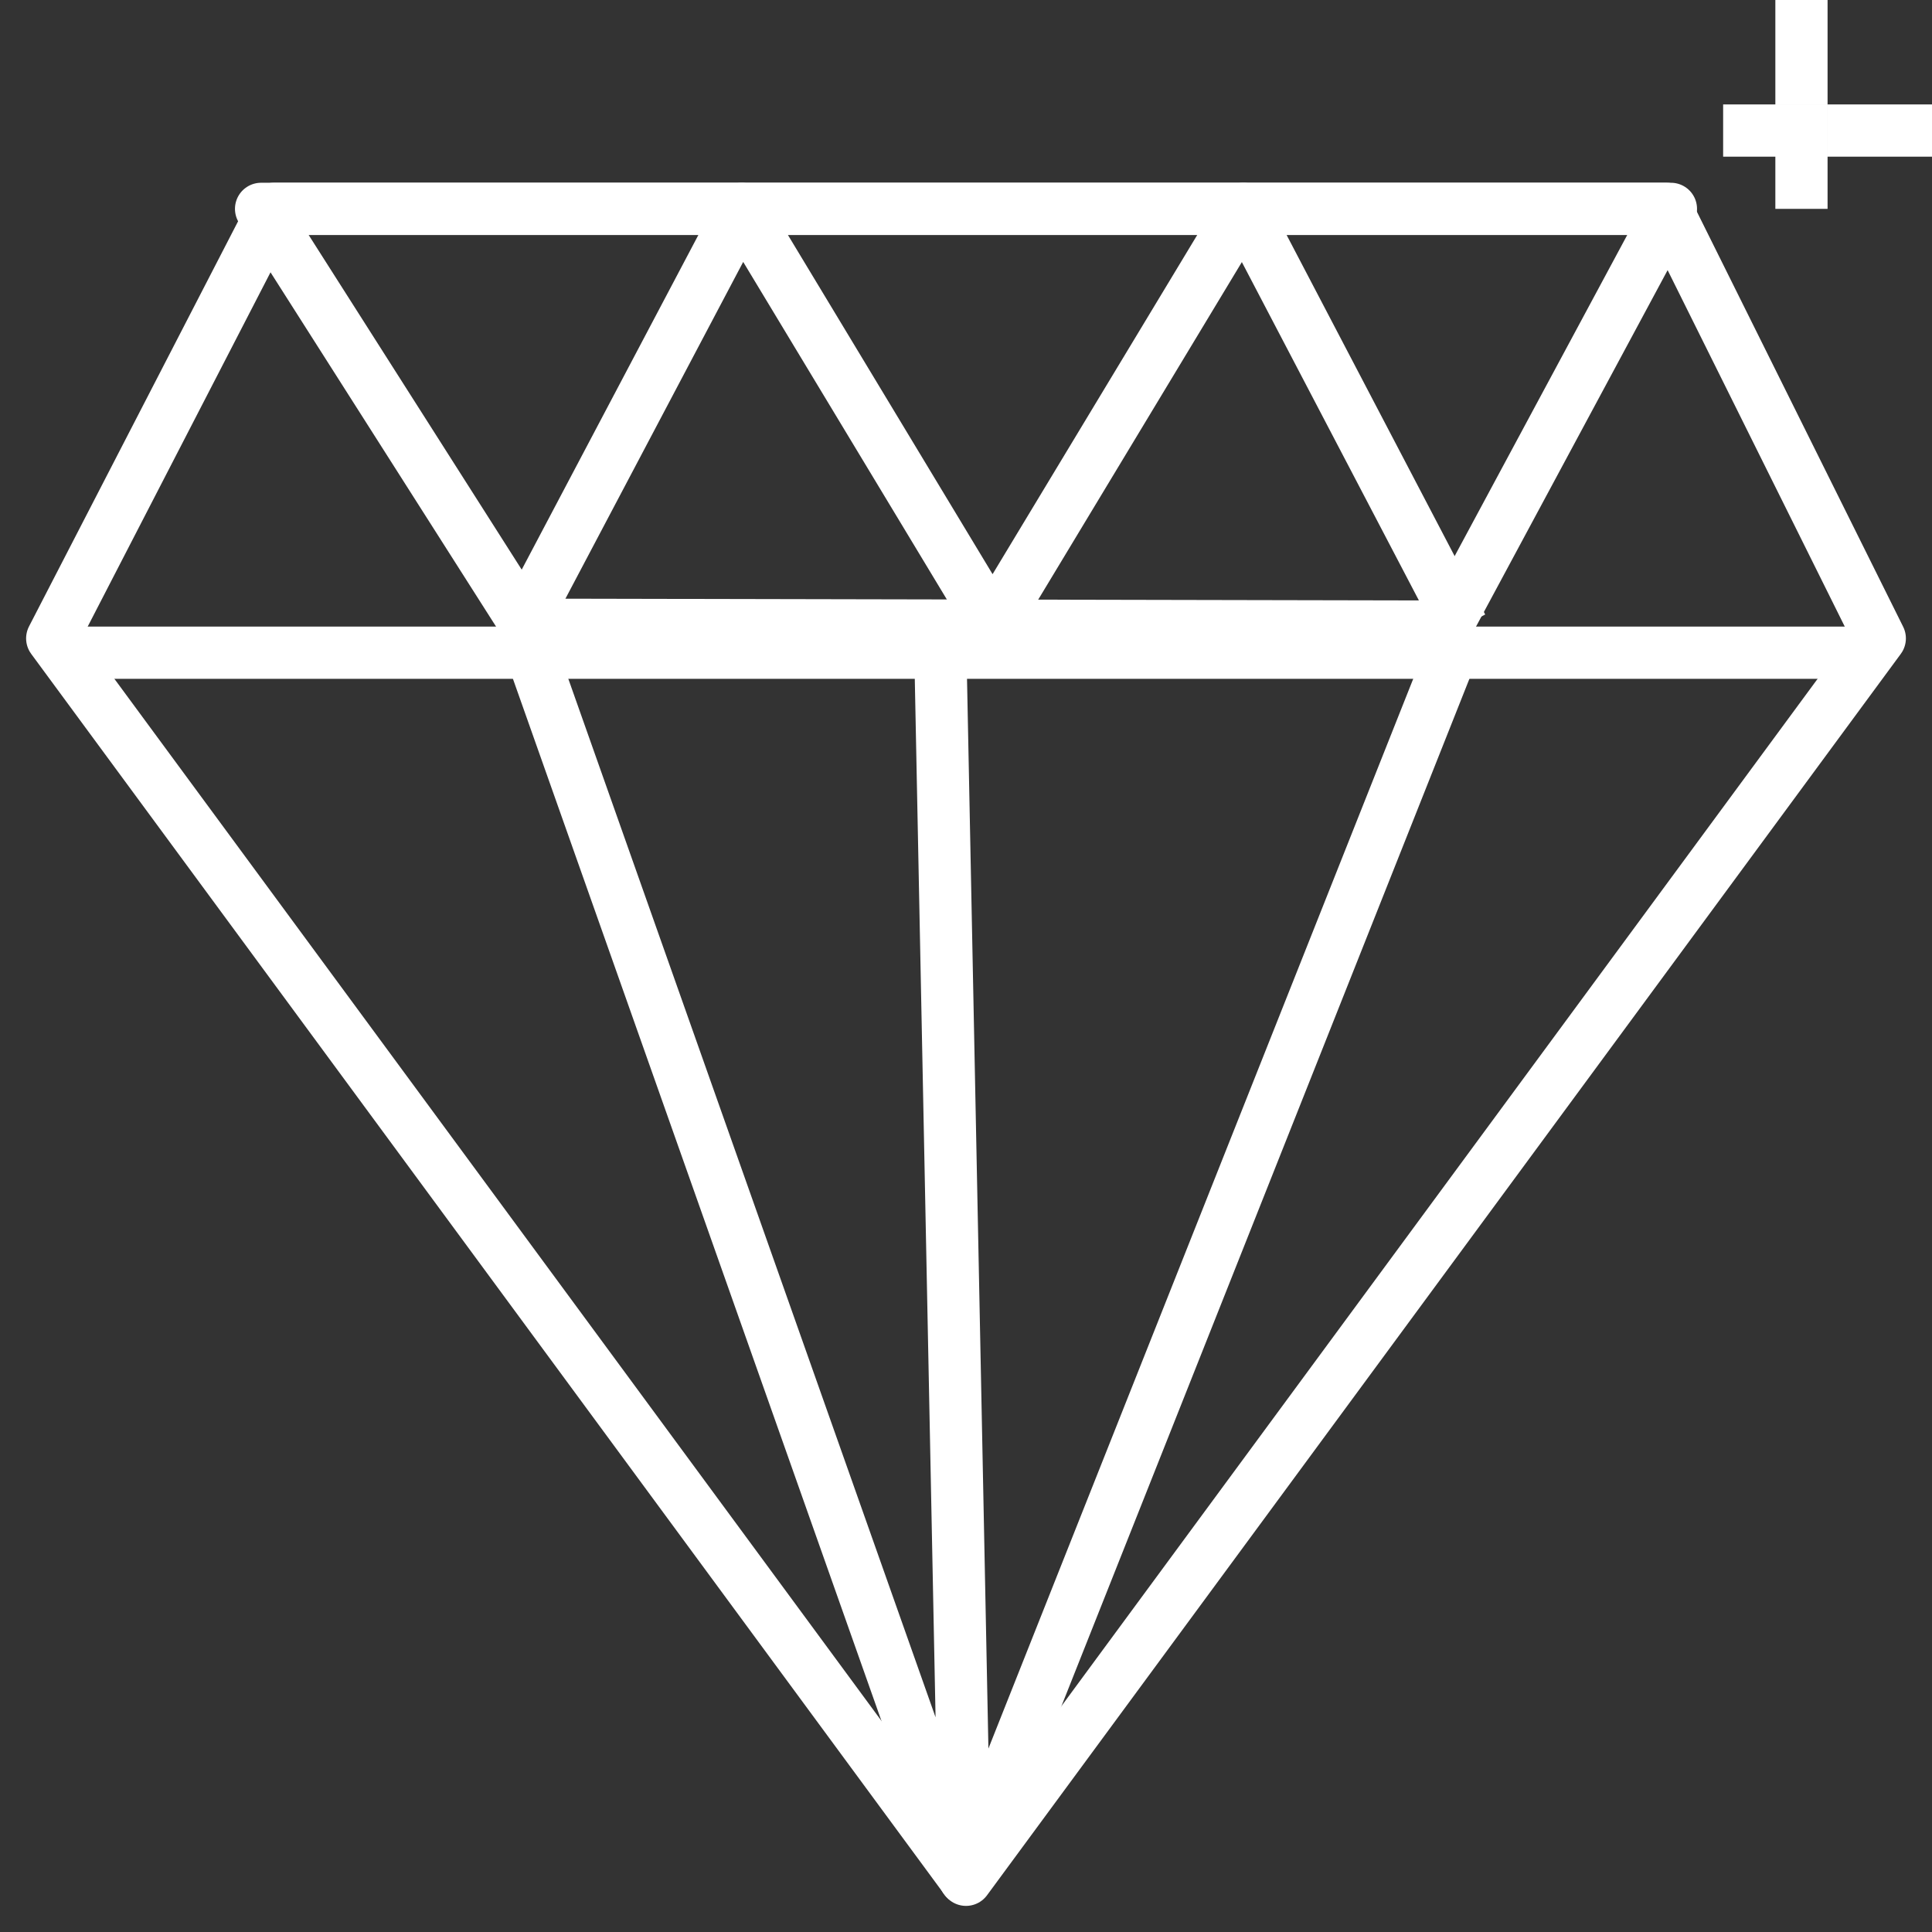 <svg width="37" height="37" viewBox="0 0 37 37" fill="none" xmlns="http://www.w3.org/2000/svg">
<rect x="0" y="0" width="37" height="37" fill="#333333" stroke="none"/>
<path fill-rule="evenodd" clip-rule="evenodd" d="M18.5 36L1 12.226L5.245 4H31.912L36 12.226L18.5 36Z" stroke="white" stroke-linejoin="round"/>
<path fill-rule="evenodd" clip-rule="evenodd" d="M5 4L10.07 11.964L27.7 12L32 4H5Z" stroke="white" stroke-linejoin="round"/>
<path d="M10 11.964L14.204 4L19.009 11.964L23.814 4L28 12" stroke="white" stroke-linejoin="round"/>
<path d="M1 12.5H36" stroke="white" stroke-linejoin="round"/>
<path d="M10 12L18.479 35.977L18 12.034" stroke="white" stroke-linejoin="round"/>
<path d="M18.435 36.086L28 12" stroke="white" stroke-linejoin="round"/>
<path d="M34.5 0V2" stroke="white" stroke-linejoin="round"/>
<path d="M34.5 2V4" stroke="white" stroke-linejoin="round"/>
<path d="M35 2.5H37" stroke="white" stroke-linejoin="round"/>
<path d="M35 2.5H33" stroke="white" stroke-linejoin="round"/>
</svg>
